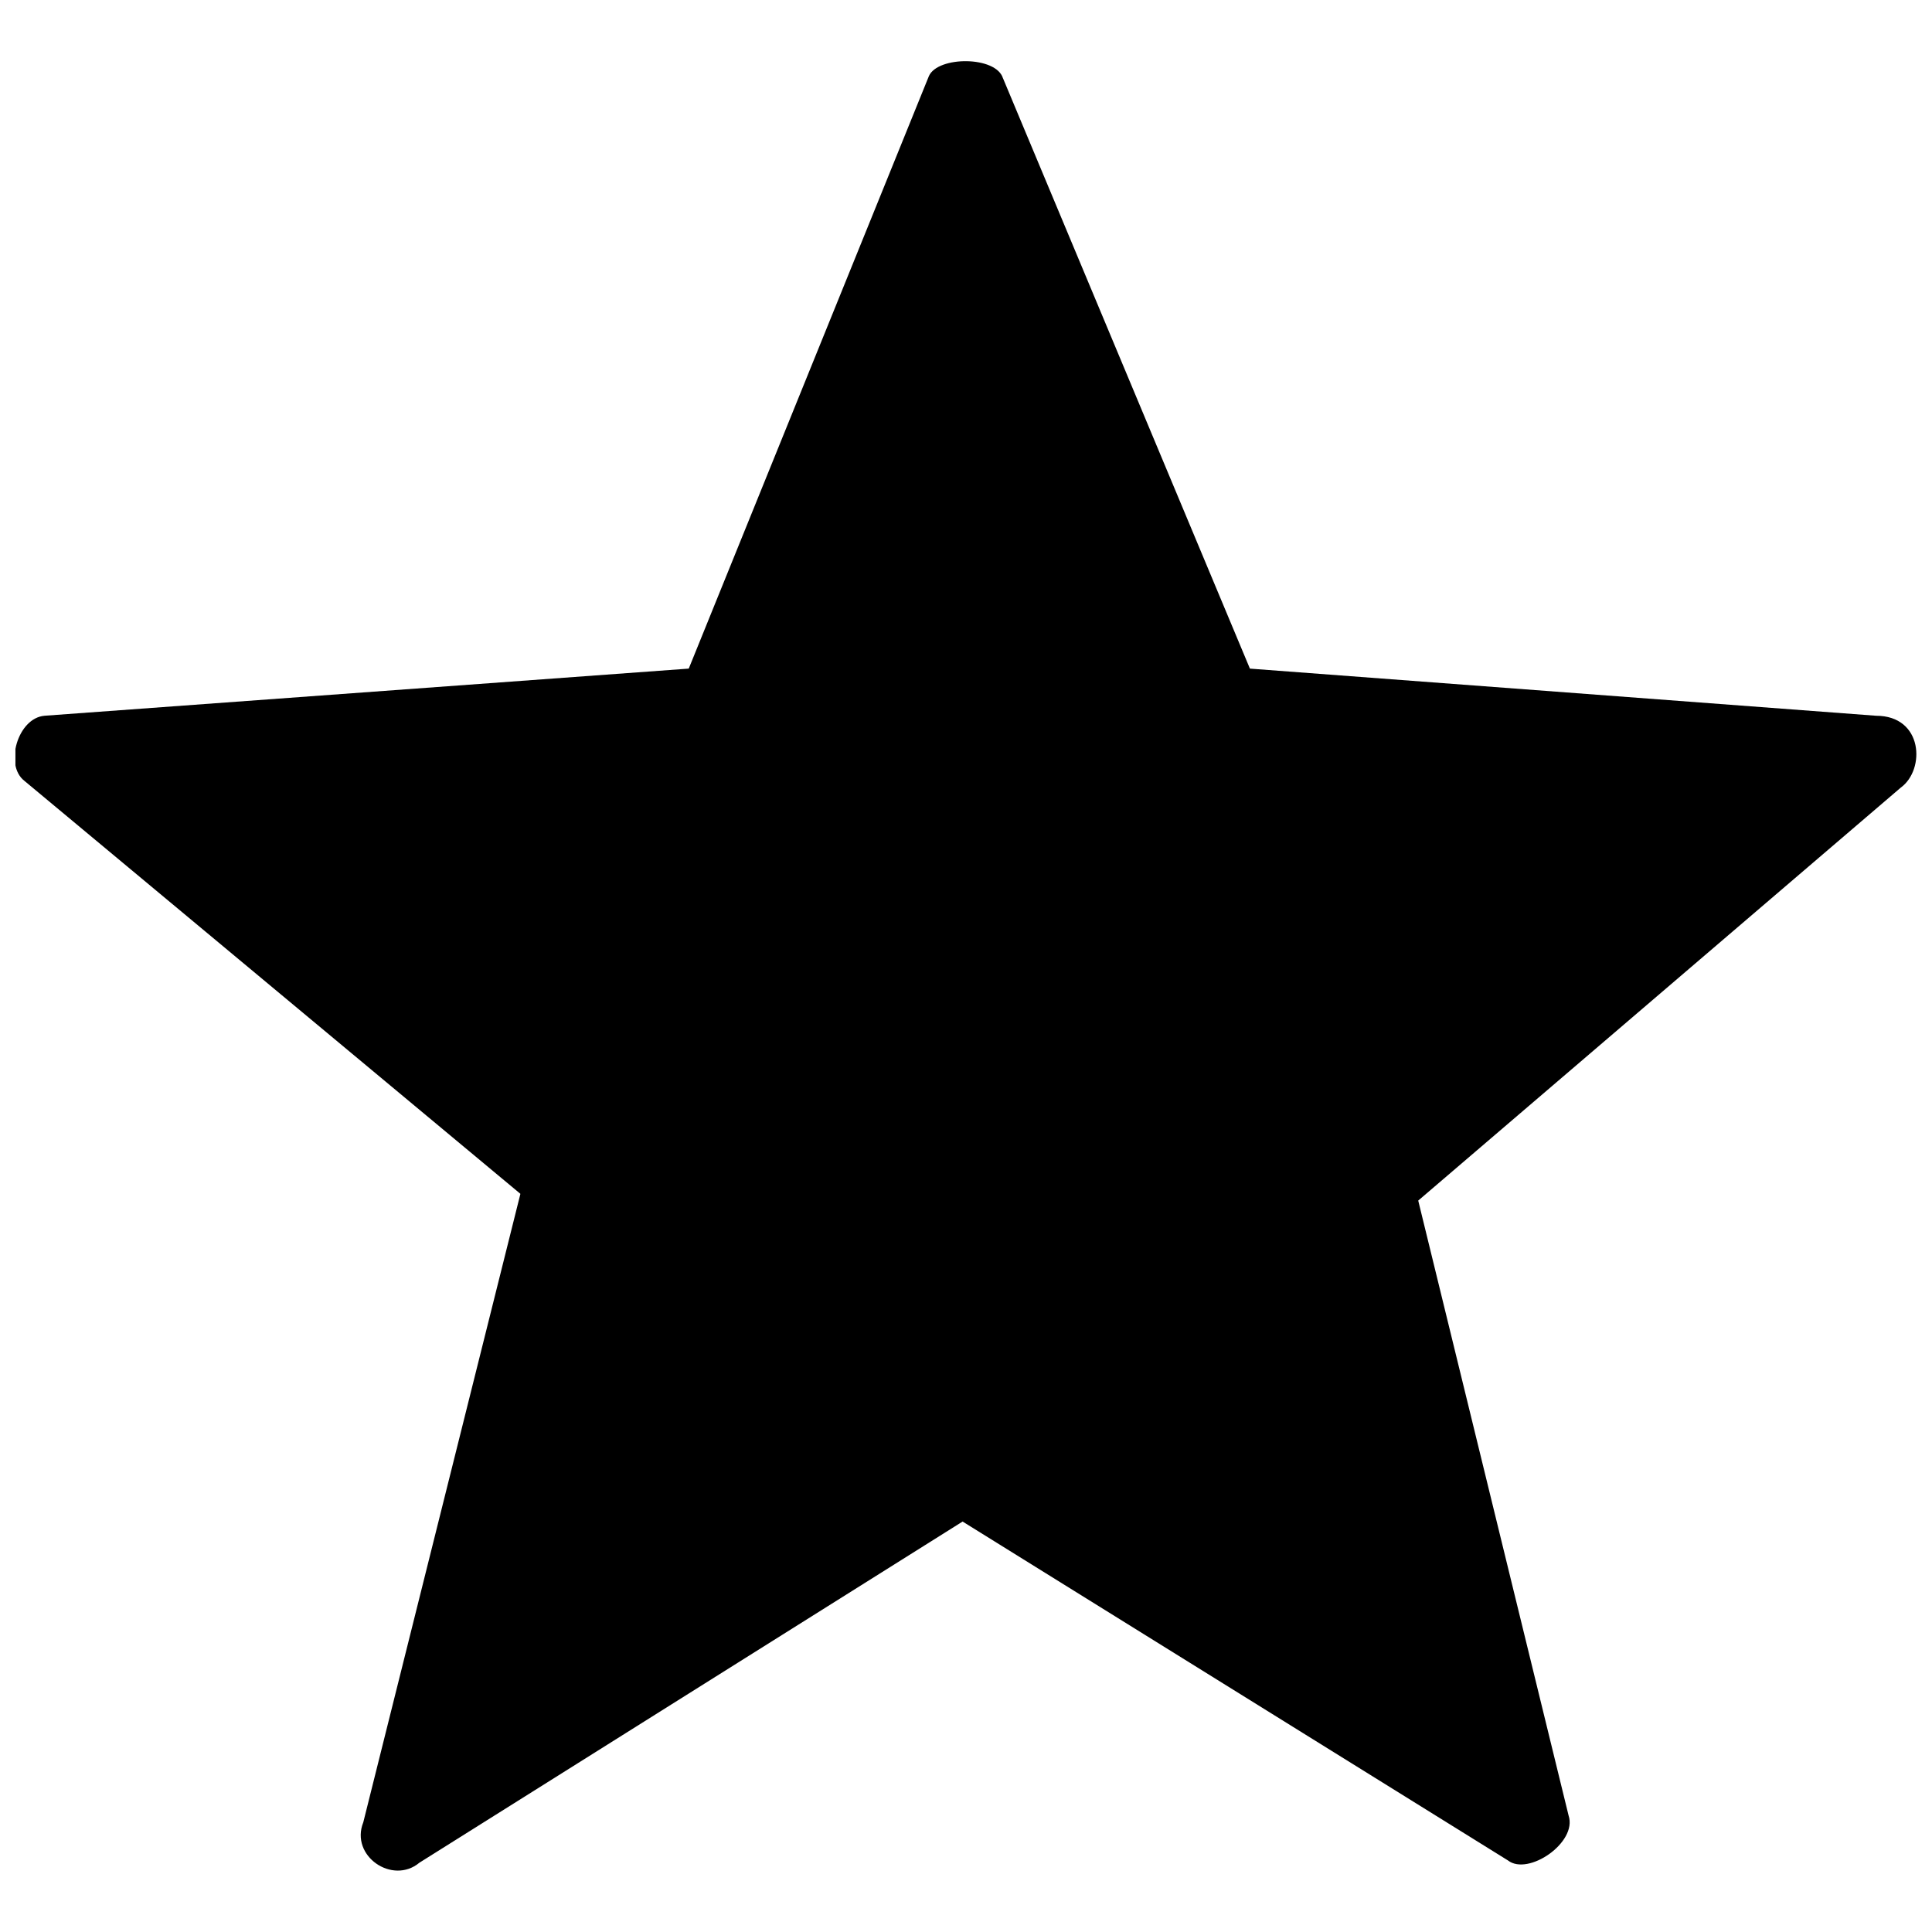 <?xml version="1.0" encoding="UTF-8"?>
<!-- The Best Svg Icon site in the world: iconSvg.co, Visit us! https://iconsvg.co -->
<svg width="800px" height="800px" version="1.1" viewBox="144 144 512 512" xmlns="http://www.w3.org/2000/svg">
 <defs>
  <clipPath id="a">
   <path d="m148.09 160h503.81v480h-503.81z"/>
  </clipPath>
 </defs>
 <g clip-path="url(#a)">
  <path d="m409.81 164.75 65.43 156.44 165.95 12.492c12.492 0 13.086 14.277 6.543 19.035l-127.89 109.45 39.852 162.98c2.379 7.137-10.707 16.059-16.059 11.895l-144.54-89.816-143.95 90.41c-7.137 5.949-18.438-1.785-14.871-10.707l41.637-166.55-131.45-109.45c-5.352-4.164-1.785-16.656 5.352-17.25l170.71-12.492 63.645-157.03c2.379-5.352 17.844-5.352 19.629 0.594z" fill-rule="evenodd"/>
 </g>
</svg>